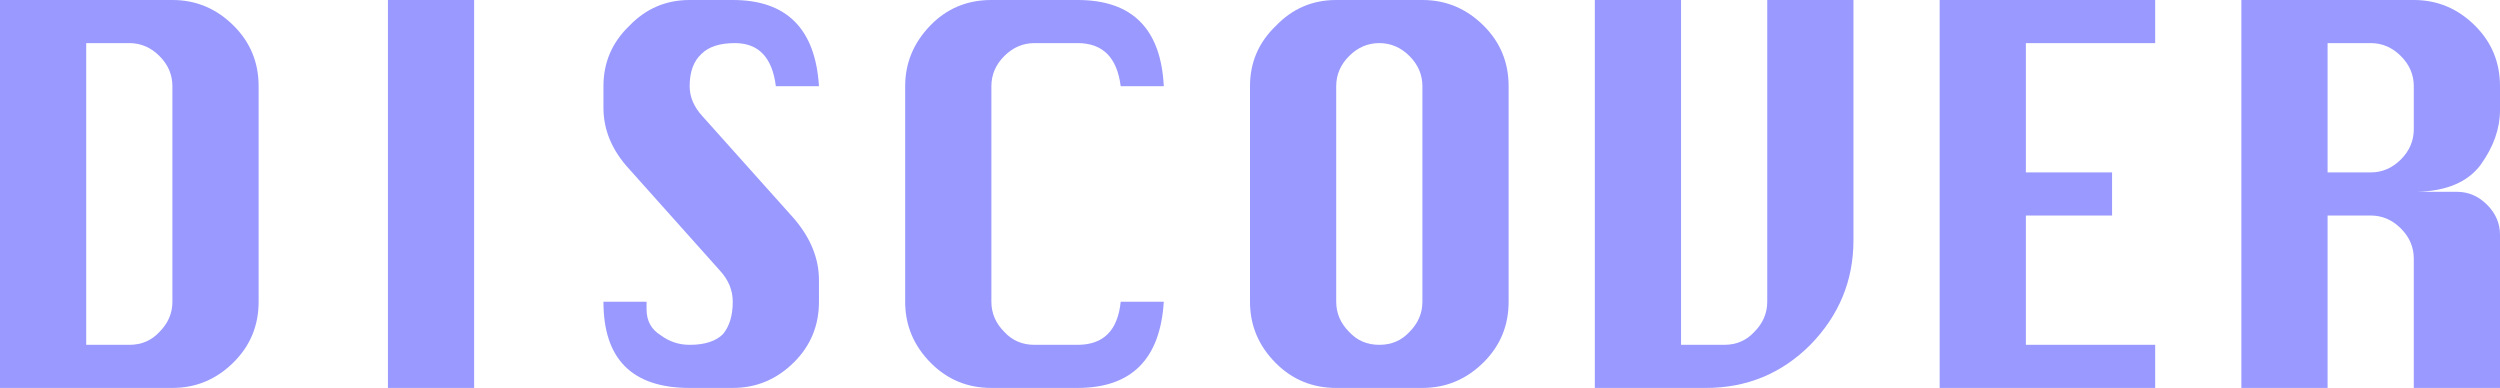<?xml version="1.0" encoding="UTF-8" standalone="no"?>
<svg xmlns:xlink="http://www.w3.org/1999/xlink" height="18.0px" width="116.0px" xmlns="http://www.w3.org/2000/svg">
  <g transform="matrix(1.0, 0.0, 0.0, 1.0, -54.0, -120.0)">
    <path d="M58.0 136.0 L60.0 136.0 Q60.85 136.0 61.4 135.4 62.0 134.8 62.0 134.0 L62.0 124.0 Q62.0 123.2 61.4 122.6 60.8 122.0 60.0 122.0 L58.0 122.0 58.0 136.0 M54.0 120.0 L62.0 120.0 Q63.65 120.0 64.85 121.2 66.0 122.35 66.0 124.0 L66.0 134.0 Q66.0 135.65 64.85 136.8 63.65 138.0 62.0 138.0 L54.0 138.0 54.0 120.0" fill="#9999ff" fill-rule="evenodd" stroke="none"/>
    <path d="M76.0 120.0 L76.0 138.0 72.0 138.0 72.0 120.0 76.0 120.0" fill="#9999ff" fill-rule="evenodd" stroke="none"/>
    <path d="M90.0 124.0 Q89.75 122.0 88.1 122.0 87.05 122.0 86.55 122.5 86.0 123.0 86.0 124.0 86.0 124.75 86.6 125.4 L90.85 130.15 Q92.0 131.5 92.0 133.0 L92.0 134.0 Q92.0 135.65 90.85 136.8 89.65 138.0 88.0 138.0 L86.0 138.0 Q84.0 138.0 83.0 137.0 82.0 136.0 82.0 134.0 L84.0 134.0 84.0 134.35 Q84.0 135.15 84.65 135.55 85.25 136.0 86.0 136.0 87.05 136.0 87.55 135.5 88.0 134.95 88.0 134.0 88.0 133.2 87.4 132.55 L83.2 127.85 Q82.0 126.55 82.0 125.0 L82.0 124.0 Q82.0 122.35 83.2 121.2 84.35 120.0 86.0 120.0 L88.0 120.0 Q91.75 120.0 92.0 124.0 L90.0 124.0" fill="#9999ff" fill-rule="evenodd" stroke="none"/>
    <path d="M97.15 121.2 Q98.3 120.0 100.0 120.0 L104.0 120.0 Q107.8 120.0 108.0 124.0 L106.0 124.0 Q105.75 122.0 104.0 122.0 L102.0 122.0 Q101.2 122.0 100.6 122.6 100.0 123.2 100.0 124.0 L100.0 134.0 Q100.0 134.8 100.6 135.4 101.15 136.0 102.0 136.0 L104.0 136.0 Q105.8 136.0 106.0 134.0 L108.0 134.0 Q107.75 138.0 104.0 138.0 L100.0 138.0 Q98.35 138.0 97.2 136.85 96.0 135.65 96.0 134.0 L96.0 124.0 Q96.0 122.4 97.15 121.2" fill="#9999ff" fill-rule="evenodd" stroke="none"/>
    <path d="M124.0 124.0 L124.0 134.0 Q124.0 135.65 122.85 136.8 121.65 138.0 120.0 138.0 L116.0 138.0 Q114.35 138.0 113.2 136.85 112.0 135.65 112.0 134.0 L112.0 124.0 Q112.0 122.35 113.2 121.2 114.35 120.0 116.0 120.0 L120.0 120.0 Q121.65 120.0 122.85 121.2 124.0 122.35 124.0 124.0 M120.0 124.0 Q120.0 123.2 119.4 122.6 118.8 122.0 118.0 122.0 117.2 122.0 116.6 122.6 116.0 123.2 116.0 124.0 L116.0 134.0 Q116.0 134.8 116.6 135.4 117.15 136.0 118.0 136.0 118.85 136.0 119.4 135.4 120.0 134.8 120.0 134.0 L120.0 124.0" fill="#9999ff" fill-rule="evenodd" stroke="none"/>
    <path d="M136.0 134.0 L136.0 120.0 140.0 120.0 140.0 131.15 Q140.0 133.95 138.0 136.0 136.0 138.0 133.15 138.0 L128.0 138.0 128.0 120.0 132.0 120.0 132.0 136.0 134.0 136.0 Q134.85 136.0 135.4 135.4 136.0 134.8 136.0 134.0" fill="#9999ff" fill-rule="evenodd" stroke="none"/>
    <path d="M152.0 130.0 L148.0 130.0 148.0 136.0 154.0 136.0 154.0 138.0 144.0 138.0 144.0 120.0 154.0 120.0 154.0 122.0 148.0 122.0 148.0 128.0 152.0 128.0 152.0 130.0" fill="#9999ff" fill-rule="evenodd" stroke="none"/>
    <path d="M165.4 122.6 Q164.8 122.0 164.0 122.0 L162.0 122.0 162.0 128.0 164.0 128.0 Q164.8 128.0 165.4 127.4 166.0 126.8 166.0 126.0 L166.0 124.0 Q166.0 123.2 165.4 122.6 M168.85 121.2 Q170.0 122.35 170.0 124.0 L170.0 125.1 Q170.0 126.4 169.1 127.65 168.2 128.85 166.15 128.9 L168.0 128.9 Q168.8 128.9 169.4 129.5 170.0 130.1 170.0 130.9 L170.0 138.0 166.0 138.0 166.0 132.0 Q166.0 131.2 165.4 130.6 164.8 130.0 164.0 130.0 L162.0 130.0 162.0 138.0 158.0 138.0 158.0 120.0 166.0 120.0 Q167.65 120.0 168.85 121.2" fill="#9999ff" fill-rule="evenodd" stroke="none"/>
  </g>
</svg>
